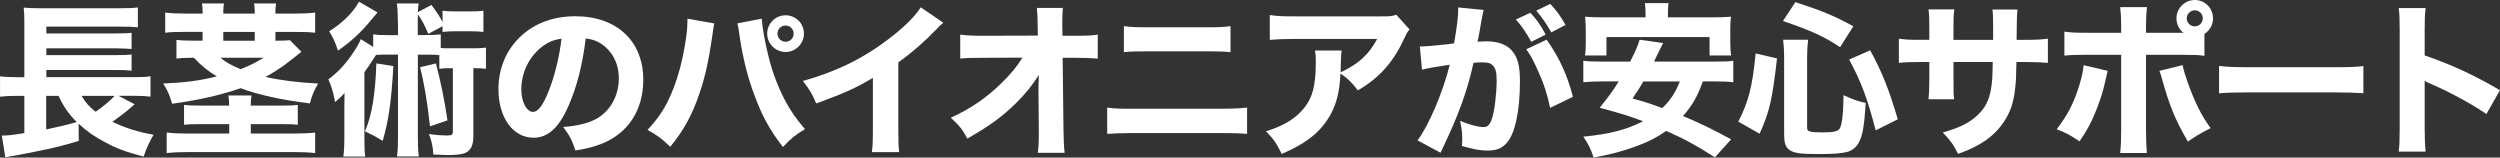 <?xml version="1.0" encoding="UTF-8"?><svg id="a" xmlns="http://www.w3.org/2000/svg" viewBox="0 0 679.6 42.84"><rect x="0" y="0" width="679.6" height="42.84" fill="#333333" stroke="none"/><defs><style>.b{fill:#fff;}</style></defs><path class="b" d="M36.58,28.35q-.27,.27-.81,.72c-1.48,1.31-3.55,2.88-5.22,4.05,3.73,1.75,6.75,2.7,11.2,3.51-1.31,2.25-1.89,3.6-2.7,5.94-4.99-1.31-7.47-2.25-10.75-4.05-2.79-1.48-4.86-2.97-6.93-4.9l.04,4.68c-3.28,1.04-7.38,2.07-10.75,2.7-2.29,.45-3.82,.76-4.68,.94-1.26,.23-1.35,.23-2.43,.45-1.03,.18-1.26,.18-2.11,.36l-.94-5.9c1.66,0,2.74-.13,6.12-.67v-10.12h-1.89c-1.98,0-3.1,.04-4.72,.22v-5.53c1.03,.14,2.43,.23,4.81,.23h1.8V6.48c0-2.48-.04-3.19-.18-4.41,1.35,.14,2.75,.18,5.08,.18H31.99c2.75,0,4.09-.04,5.49-.23V7.42c-1.44-.14-2.38-.18-5.4-.18H12.6v1.85H31.77c1.75,0,3.06-.04,4-.18v4.41c-.5-.04-.58-.04-1.3-.09-1.71-.04-2.61-.09-2.75-.09H12.6v1.84H31.72c1.84,0,3.1-.04,4.05-.18v4.41c-1.26-.14-2.25-.18-4-.18H12.6v1.94h23.85c2.07,0,3.24-.04,4.46-.23v5.53c-1.17-.13-2.38-.22-3.92-.22h-4.77l4.36,2.29Zm-24.03-2.29v9.13c3.83-.81,5.4-1.17,8.32-2.02-2.29-2.29-3.51-4.05-4.95-7.11h-3.38Zm9.63,0c1.08,1.84,2.07,2.97,3.82,4.32,2.16-1.49,4-3.06,5.17-4.32h-9Z"/><path class="b" d="M55.08,3.19c0-.85-.04-1.48-.18-2.25h5.98c-.13,.81-.18,1.35-.18,2.25v.5h8.55v-.5c0-.76-.05-1.44-.18-2.25h5.98c-.14,.81-.18,1.44-.18,2.25v.5h5.49c2.34,0,3.87-.09,5.31-.27v5.49c-1.49-.18-2.79-.23-5.31-.23h-5.49v2.39c2.34,0,2.92-.05,3.96-.14l3.1,3.15c-.41,.31-.54,.4-.9,.72-.36,.31-1.62,1.3-3.87,3.01-1.21,.85-2.92,1.98-4.99,3.1,4.18,.94,8.86,1.53,14.31,1.8-1.12,1.89-1.66,3.24-2.25,5.4-7.65-.94-14.13-2.34-18.81-4.14-5.13,1.8-11.11,3.2-18.63,4.23-.68-2.38-1.26-3.69-2.43-5.49,6.07-.27,10.12-.81,14.58-1.94-2.43-1.48-4.09-2.79-6.25-5.08-2.83,.04-3.51,.09-4.72,.22v-5.08c1.35,.18,2.65,.23,5.26,.23h1.84v-2.39h-4.81c-2.56,0-3.87,.04-5.35,.23V3.42c1.48,.18,3.06,.27,5.35,.27h4.81v-.5Zm21.73,25.51c2.25,0,3.06-.04,4.14-.18v5.4c-1.21-.14-2.02-.18-4.5-.18h-8.28v2.56h12.01c2.38,0,4.05-.09,5.49-.27v5.58c-1.49-.18-3.29-.27-5.58-.27h-29.11c-2.25,0-4.05,.09-5.67,.27v-5.58c1.49,.18,3.29,.27,5.54,.27h11.47v-2.56h-7.52c-2.65,0-3.6,.04-4.77,.18v-5.4c1.17,.14,2.02,.18,4.27,.18h8.01c-.05-1.35-.09-1.89-.23-2.75h6.3c-.14,.81-.18,1.44-.23,2.75h8.64Zm-16.87-13c1.35,1.17,2.79,1.98,5.44,3.1,2.38-.9,3.87-1.66,6.3-3.1h-11.74Zm9.31-4.63v-2.39h-8.55v2.39h8.55Z"/><path class="b" d="M108.15,6.17c0-2.56-.04-3.6-.27-5.22h5.94c-.13,.95-.18,1.26-.23,2.34l3.69-1.94c1.26,1.62,2.16,3.01,3.02,4.63V2.92c1.03,.14,1.93,.18,3.55,.18h3.96c1.67,0,2.61-.04,3.6-.18v5.76c-1.03-.13-2.07-.18-3.6-.18h-3.96c-1.44,0-2.38,.04-3.55,.18v-1.57l-3.87,2.11c-1.17-2.7-1.48-3.33-2.83-5.31-.04,.94-.04,1.35-.04,2.25v3.37h2.02c2.07,0,2.97-.04,4.23-.18v3.69c.85,.09,1.12,.09,2.16,.09h6.44c1.8,0,2.61-.04,3.69-.18v5.76c-1.04-.13-1.76-.18-3.42-.18v18.4c0,2.61-.68,4-2.29,4.68-.81,.36-2.52,.54-4.81,.54q-.9,0-3.78-.14c-.14-2.25-.45-3.69-1.21-5.58,1.84,.27,3.55,.4,5.08,.4,1.12,0,1.44-.23,1.44-1.08V18.54h-1.12c-1.17,0-1.8,.04-2.56,.18v-3.73c-.72-.09-1.35-.13-2.38-.13h-3.46v22.09c0,2.75,.04,3.96,.27,5.58h-5.94c.23-1.75,.27-2.88,.27-5.58V14.85h-4.14c-.67,0-1.26,.04-1.84,.09q-.31,.45-1.04,1.62c-.5,.76-1.21,1.84-2.11,3.06v17.91c0,2.48,.04,3.73,.22,5.04h-5.94c.18-1.48,.27-2.83,.27-5.26v-7.33c0-.4,0-1.98,.04-4.72-.72,.9-1.62,1.71-2.56,2.47-.54-2.79-.99-4.32-1.84-6.16,2.43-1.75,4.5-3.96,6.39-6.7,1.21-1.75,2.07-3.19,2.43-4.23l3.38,2.11v-3.42c1.26,.18,2.07,.22,4.23,.22h2.52v-3.37Zm-5.53-2.79q-.72,.81-1.89,2.25c-2.56,3.15-5.58,5.89-8.86,8.14-.67-2.16-1.26-3.46-2.38-5.26,3.69-2.34,6.57-5.17,8.1-8.05l5.04,2.92Zm4.32,14.58c-.58,9.76-1.3,14.89-2.92,20.34-1.62-1.03-2.65-1.57-4.81-2.61,1.85-4.18,2.83-10.03,3.1-18.45l4.63,.72Zm11.56-.72c1.26,4.72,2.34,10.03,3.15,15.48l-4.77,1.62c-.72-6.75-1.62-11.97-2.7-16.06l4.32-1.04Z"/><path class="b" d="M154.4,29.07c-2.52,5.71-5.49,8.37-9.36,8.37-5.58,0-9.54-5.44-9.54-13.18,0-5.13,1.75-9.81,5.04-13.36,3.87-4.23,9.4-6.48,15.84-6.48,11.29,0,18.49,6.75,18.49,17.28,0,8.19-4.1,14.53-11.29,17.37-2.16,.85-3.96,1.3-7.15,1.84-.94-2.83-1.57-4.05-3.33-6.39,4-.31,6.79-1.04,8.91-2.16,3.87-2.12,6.21-6.3,6.21-11.07,0-4-1.75-7.38-4.81-9.4-1.31-.85-2.39-1.21-4.19-1.44-.9,7.42-2.47,13.41-4.81,18.63Zm-7.15-16.29c-3.42,2.65-5.54,7.02-5.54,11.52,0,3.37,1.44,6.12,3.19,6.12,1.31,0,2.7-1.75,4.14-5.4,1.67-4,3.06-9.67,3.6-14.49-2.16,.27-3.64,.9-5.4,2.25Z"/><path class="b" d="M194.16,6.39q-.18,.77-.58,3.73c-.94,6.48-1.93,10.84-3.42,15.25-1.98,5.8-4.18,9.9-7.96,14.53-2.34-2.25-3.24-2.92-6.17-4.59,3.1-3.38,4.77-5.9,6.44-9.81,1.93-4.5,3.28-9.72,4.05-15.39,.27-1.93,.36-3.33,.36-4.54v-.5l7.29,1.3Zm12.91-1.3c.18,2.56,.77,5.85,1.8,10.08,1.03,4.32,2.74,8.82,4.72,12.46,1.44,2.65,2.74,4.54,5.22,7.47-2.79,1.71-3.73,2.48-5.98,4.86-3.46-4.46-5.62-8.32-7.69-13.95-1.89-4.9-3.29-10.66-4.1-16.29-.22-1.75-.4-2.7-.58-3.38l6.61-1.26Zm11.47,4.05c0,2.74-2.25,4.99-4.99,4.99s-5-2.25-5-4.99,2.25-4.99,5-4.99,4.99,2.2,4.99,4.99Zm-7.2,0c0,1.21,.99,2.21,2.21,2.21s2.2-.99,2.2-2.21-.99-2.21-2.2-2.21-2.21,.99-2.21,2.21Z"/><path class="b" d="M256.44,6.17c-.94,.81-1.03,.9-1.71,1.62-3.42,3.56-6.84,6.52-10.53,9.18v17.73c0,3.6,.04,5.13,.23,6.66h-7.42c.23-1.71,.27-2.83,.27-6.52v-13.68c-4.68,2.79-7.24,3.96-15.39,6.97-1.21-2.79-1.75-3.69-3.64-6.12,9.09-2.52,16.6-6.21,23.71-11.7,3.96-3.06,6.97-6.07,8.32-8.32l6.16,4.19Z"/><path class="b" d="M282.31,24.21c0-.4,0-1.71,.09-3.82-1.85,2.88-3.73,5.22-6.21,7.65-3.87,3.78-7.15,6.17-13.23,9.63-1.35-2.52-2.11-3.46-4.5-5.67,5.35-2.43,9.58-5.31,13.68-9.31,2.52-2.43,4.32-4.59,5.8-7.02l-10.57,.04c-3.38,0-4.41,.04-6.34,.22v-6.52c2.25,.27,3.19,.31,6.48,.31l14.62-.04-.04-2.39q-.04-3.55-.23-5.13h7.06c-.09,1.3-.14,2.16-.14,3.37v1.71l.04,2.48h3.24c4,0,4.64-.04,6.35-.31v6.52c-1.58-.13-3.65-.22-6.21-.22h-3.33l.23,19.57c.04,3.37,.14,4.81,.31,6.25h-7.29c.18-1.3,.27-2.79,.27-5.22v-.99l-.09-10.48v-.63Z"/><path class="b" d="M300.99,29.25c2.11,.27,2.97,.31,7.06,.31h23.67c3.11,0,5.26-.09,7.29-.31v7.15c-1.98-.18-3.65-.23-7.16-.23h-23.89c-2.97,0-5.27,.09-6.98,.23v-7.15Zm4.54-22.14c2.3,.27,3.1,.31,6.61,.31h15.52c3.64,0,4.81-.04,6.84-.31v7.06c-1.84-.18-3.15-.22-6.71-.22h-15.75c-3.1,0-4.91,.04-6.52,.22V7.11Z"/><path class="b" d="M383.16,8.01c-.58,.72-.77,.94-1.31,2.21-3.06,6.66-6.84,10.93-12.73,14.35-1.67-2.2-2.61-3.1-4.72-4.59-.27,4.95-.99,7.92-2.61,10.98-2.57,4.72-6.44,7.92-13.37,10.89-1.44-2.97-2.11-3.91-4.27-6.16,4.95-1.53,8.14-3.51,10.48-6.48,2.25-2.83,3.06-6.21,3.06-12.46,0-1.66-.05-2.02-.23-3.01h7.25c-.14,.85-.14,1.12-.23,3.82,0,.23,0,.81-.04,2.11,4.86-2.29,7.65-4.81,9.94-9.09h-22.27c-2.7,0-4.91,.09-6.93,.27V4.09c2.25,.31,3.42,.36,7.02,.36h23.22c2.57,0,3.02-.05,4.14-.45l3.6,4Z"/><path class="b" d="M385.97,12.64h.27c1.35,0,6.75-.5,9.04-.85,.81-4.72,1.12-7.38,1.12-9.09,0-.14,0-.36-.04-.68l6.97,.68c-.13,.45-.22,.81-.31,1.3-.04,.18-.41,2.11-1.04,5.8-.18,.94-.18,.99-.32,1.53,1.08-.05,1.71-.09,2.39-.09,3.19,0,5.53,.85,7.02,2.61,1.53,1.85,2.11,4.05,2.11,8.28,0,8.05-1.35,14.31-3.64,16.78-1.35,1.48-2.79,2.02-5.26,2.02-1.93,0-3.83-.36-6.88-1.26,.09-.99,.09-1.35,.09-2.02,0-1.58-.13-2.7-.58-4.81,2.29,.99,4.91,1.71,6.39,1.71,1.12,0,1.8-.72,2.34-2.52,.68-2.16,1.21-6.84,1.21-10.26,0-2.16-.31-3.33-1.12-4.05-.58-.58-1.31-.77-2.93-.77-.76,0-1.26,.04-2.25,.14-1.58,7.33-4.05,14.17-8.24,22.9-.4,.85-.45,.94-.72,1.53l-6.25-3.37c3.06-4,6.88-13.05,8.77-20.56-3.19,.45-6.25,.99-7.56,1.35l-.58-6.3Zm30.06-9.18c1.8,1.98,2.83,3.46,4.14,5.94l-3.92,1.98c-1.21-2.29-2.7-4.5-4.18-6.07l3.96-1.85Zm4.41,7.33c3.51,4.99,5.54,9.45,7.15,15.52l-6.21,3.01c-.77-3.73-1.67-6.52-3.33-10.17-1.3-2.88-1.93-4.05-3.15-5.76l5.54-2.61Zm.99-9.72c1.62,1.71,2.97,3.55,4.14,5.71l-3.87,2.02c-1.3-2.34-2.52-4.09-4.09-5.9l3.83-1.84Z"/><path class="b" d="M462.9,22.14c-1.58,4.32-2.83,6.48-5.4,9.4,4.86,2.07,7.78,3.46,13.09,6.34l-4.41,4.9c-4.86-3.15-8.28-5-13.23-7.2-2.66,1.84-4.73,2.92-7.92,4.09-3.92,1.44-6.88,2.25-11.83,3.15-.76-2.38-1.39-3.6-2.79-5.67,7.25-.72,11.43-1.8,16.25-4.18-3.46-1.35-5.58-1.98-11.79-3.69,2.61-3.24,3.6-4.63,5.17-7.15h-4.5c-2.29,0-3.82,.09-5.13,.23v-5.85c1.35,.18,2.34,.23,5.13,.23h7.61c1.39-2.7,2.16-4.45,2.56-5.94l6.39,.9q-.36,.76-1.53,3.06c-.13,.27-.13,.32-.94,1.98h16.47c2.83,0,3.87-.04,5.08-.23v5.85c-1.44-.18-2.83-.23-5.08-.23h-3.19Zm-15.57-18c0-1.35-.04-2.25-.18-3.29h6.43c-.14,.85-.18,1.94-.18,3.24v.63h11.83c2.43,0,3.78-.05,5.31-.18-.13,1.12-.18,2.29-.18,3.46v3.69c0,1.26,.09,2.34,.22,3.38h-5.85v-5h-28.03v5h-5.85c.18-.95,.23-1.94,.23-3.38v-3.69c0-1.12-.09-2.34-.18-3.46,1.53,.13,2.83,.18,5.26,.18h11.16v-.58Zm-.58,18c-1.17,1.98-1.58,2.61-2.97,4.63,3.73,1.04,4.68,1.35,8.1,2.61,2.25-2.2,3.51-4.09,4.77-7.24h-9.9Z"/><path class="b" d="M472.53,33.07c2.79-5.4,3.83-9.49,4.73-18.54l5.8,1.35c-1.26,11.16-2.03,14.49-4.73,20.47l-5.8-3.28Zm27.67-20.25c-4.23-2.83-7.74-4.46-15.52-7.11l3.38-5.13c7.47,2.43,10.75,3.82,15.75,6.57l-3.6,5.67Zm-8.95,22c0,.94,.76,1.17,4.27,1.17,3.06,0,4.23-.31,4.68-1.21,.58-1.21,.9-4.14,.95-8.91,2.43,1.12,3.83,1.62,6.03,2.11-.41,6.39-.86,8.91-1.94,10.89-.63,1.12-1.67,1.98-2.92,2.38-1.62,.45-3.69,.63-8.01,.63-5.13,0-6.88-.27-8.1-1.31-.85-.72-1.21-1.84-1.21-3.96V15.52c0-1.8-.09-3.01-.27-4.72h6.79c-.18,1.57-.27,2.92-.27,4.54v19.48Zm18.63,.63c-2.11-8.28-3.87-13.09-7.2-19.26l5.71-2.52c3.28,6.07,4.95,10.21,7.51,18.76l-6.03,3.01Z"/><path class="b" d="M541.81,10.84v-3.29c0-2.7-.04-3.82-.18-4.95h6.79q-.18,1.89-.18,4.36,0,.85-.04,3.87h2.38c2.88,0,4.41-.09,6.12-.31v6.57c-1.58-.14-3.42-.23-6.03-.23h-2.52c-.09,4.36-.13,5.13-.31,6.84-.41,4.09-1.31,6.75-3.15,9.49-1.8,2.7-4.32,4.91-7.65,6.61-1.35,.72-2.38,1.17-4.77,2.02-1.22-2.47-1.94-3.51-4.14-5.8,4.32-1.26,6.62-2.34,8.68-4.05,3.15-2.56,4.41-5.44,4.77-10.66,.04-.9,.09-1.89,.13-4.45h-10.67v4.95c0,3.28,0,3.78,.18,5.17h-6.97c.13-1.12,.22-2.75,.22-5.26v-4.86h-2.25c-3.15,0-4,.04-6.03,.23v-6.57c2.07,.27,2.92,.31,6.16,.31h2.12v-3.19c0-2.29-.04-3.73-.22-5.08h7.02c-.23,1.75-.23,2.16-.23,4.95v3.33h10.75Z"/><path class="b" d="M572.94,19.26c-.13,.54-.18,.72-.76,3.33-.54,2.56-1.71,5.94-2.92,8.77-1.21,2.75-2.12,4.36-3.96,7.06-2.7-1.8-3.6-2.29-6.21-3.29,3.11-4.05,4.77-7.33,6.25-12.28,.63-2.12,.9-3.47,1.08-5.13l6.52,1.53Zm26.32-4.09c-1.84-.23-2.7-.27-6.48-.27h-9.41v20.52c0,2.38,.09,4.63,.23,6.17h-7.25c.18-1.71,.27-3.42,.27-6.17V14.89h-8.96c-3.6,0-4.46,.04-6.48,.23v-6.52c2.07,.27,2.88,.31,6.48,.31h8.96v-1.75c0-2.21-.09-3.65-.27-5.22h7.29c-.18,1.48-.27,3.06-.27,5.22v1.75h10.17c-1.21-.94-1.89-2.38-1.89-3.92,0-2.74,2.25-4.99,4.99-4.99s4.95,2.21,4.95,4.99c0,1.71-.85,3.29-2.34,4.23v5.94Zm-5.94,2.52c.31,1.53,.67,2.7,1.48,4.99,1.98,5.44,3.65,8.73,6.12,12.15-3.24,1.71-3.92,2.11-6.17,3.65-3.51-6.03-5.08-9.9-7.24-17.77-.14-.54-.23-.81-.5-1.44l6.3-1.57Zm1.12-12.73c0,1.22,.99,2.21,2.2,2.21s2.16-.99,2.16-2.21-.99-2.16-2.16-2.16-2.2,.99-2.2,2.16Z"/><path class="b" d="M603.22,17.91c2.02,.27,3.64,.36,8.23,.36h22.77c4.54,0,6.17-.05,8.24-.31v7.38c-1.8-.13-4.77-.23-8.28-.23h-22.72c-3.92,0-6.48,.09-8.23,.27v-7.47Z"/><path class="b" d="M652.06,41.22c.22-1.71,.27-3.28,.27-6.34V8.23c0-3.19-.04-4.46-.27-6.03h7.33c-.23,1.71-.27,2.74-.27,6.03v6.84c6.97,2.38,13.14,5.17,20.47,9.45l-3.69,6.48c-4-2.75-9.9-5.94-15.07-8.19-.85-.36-1.04-.45-1.71-.81v12.96c0,2.88,.09,4.54,.27,6.25h-7.33Z"/></svg>